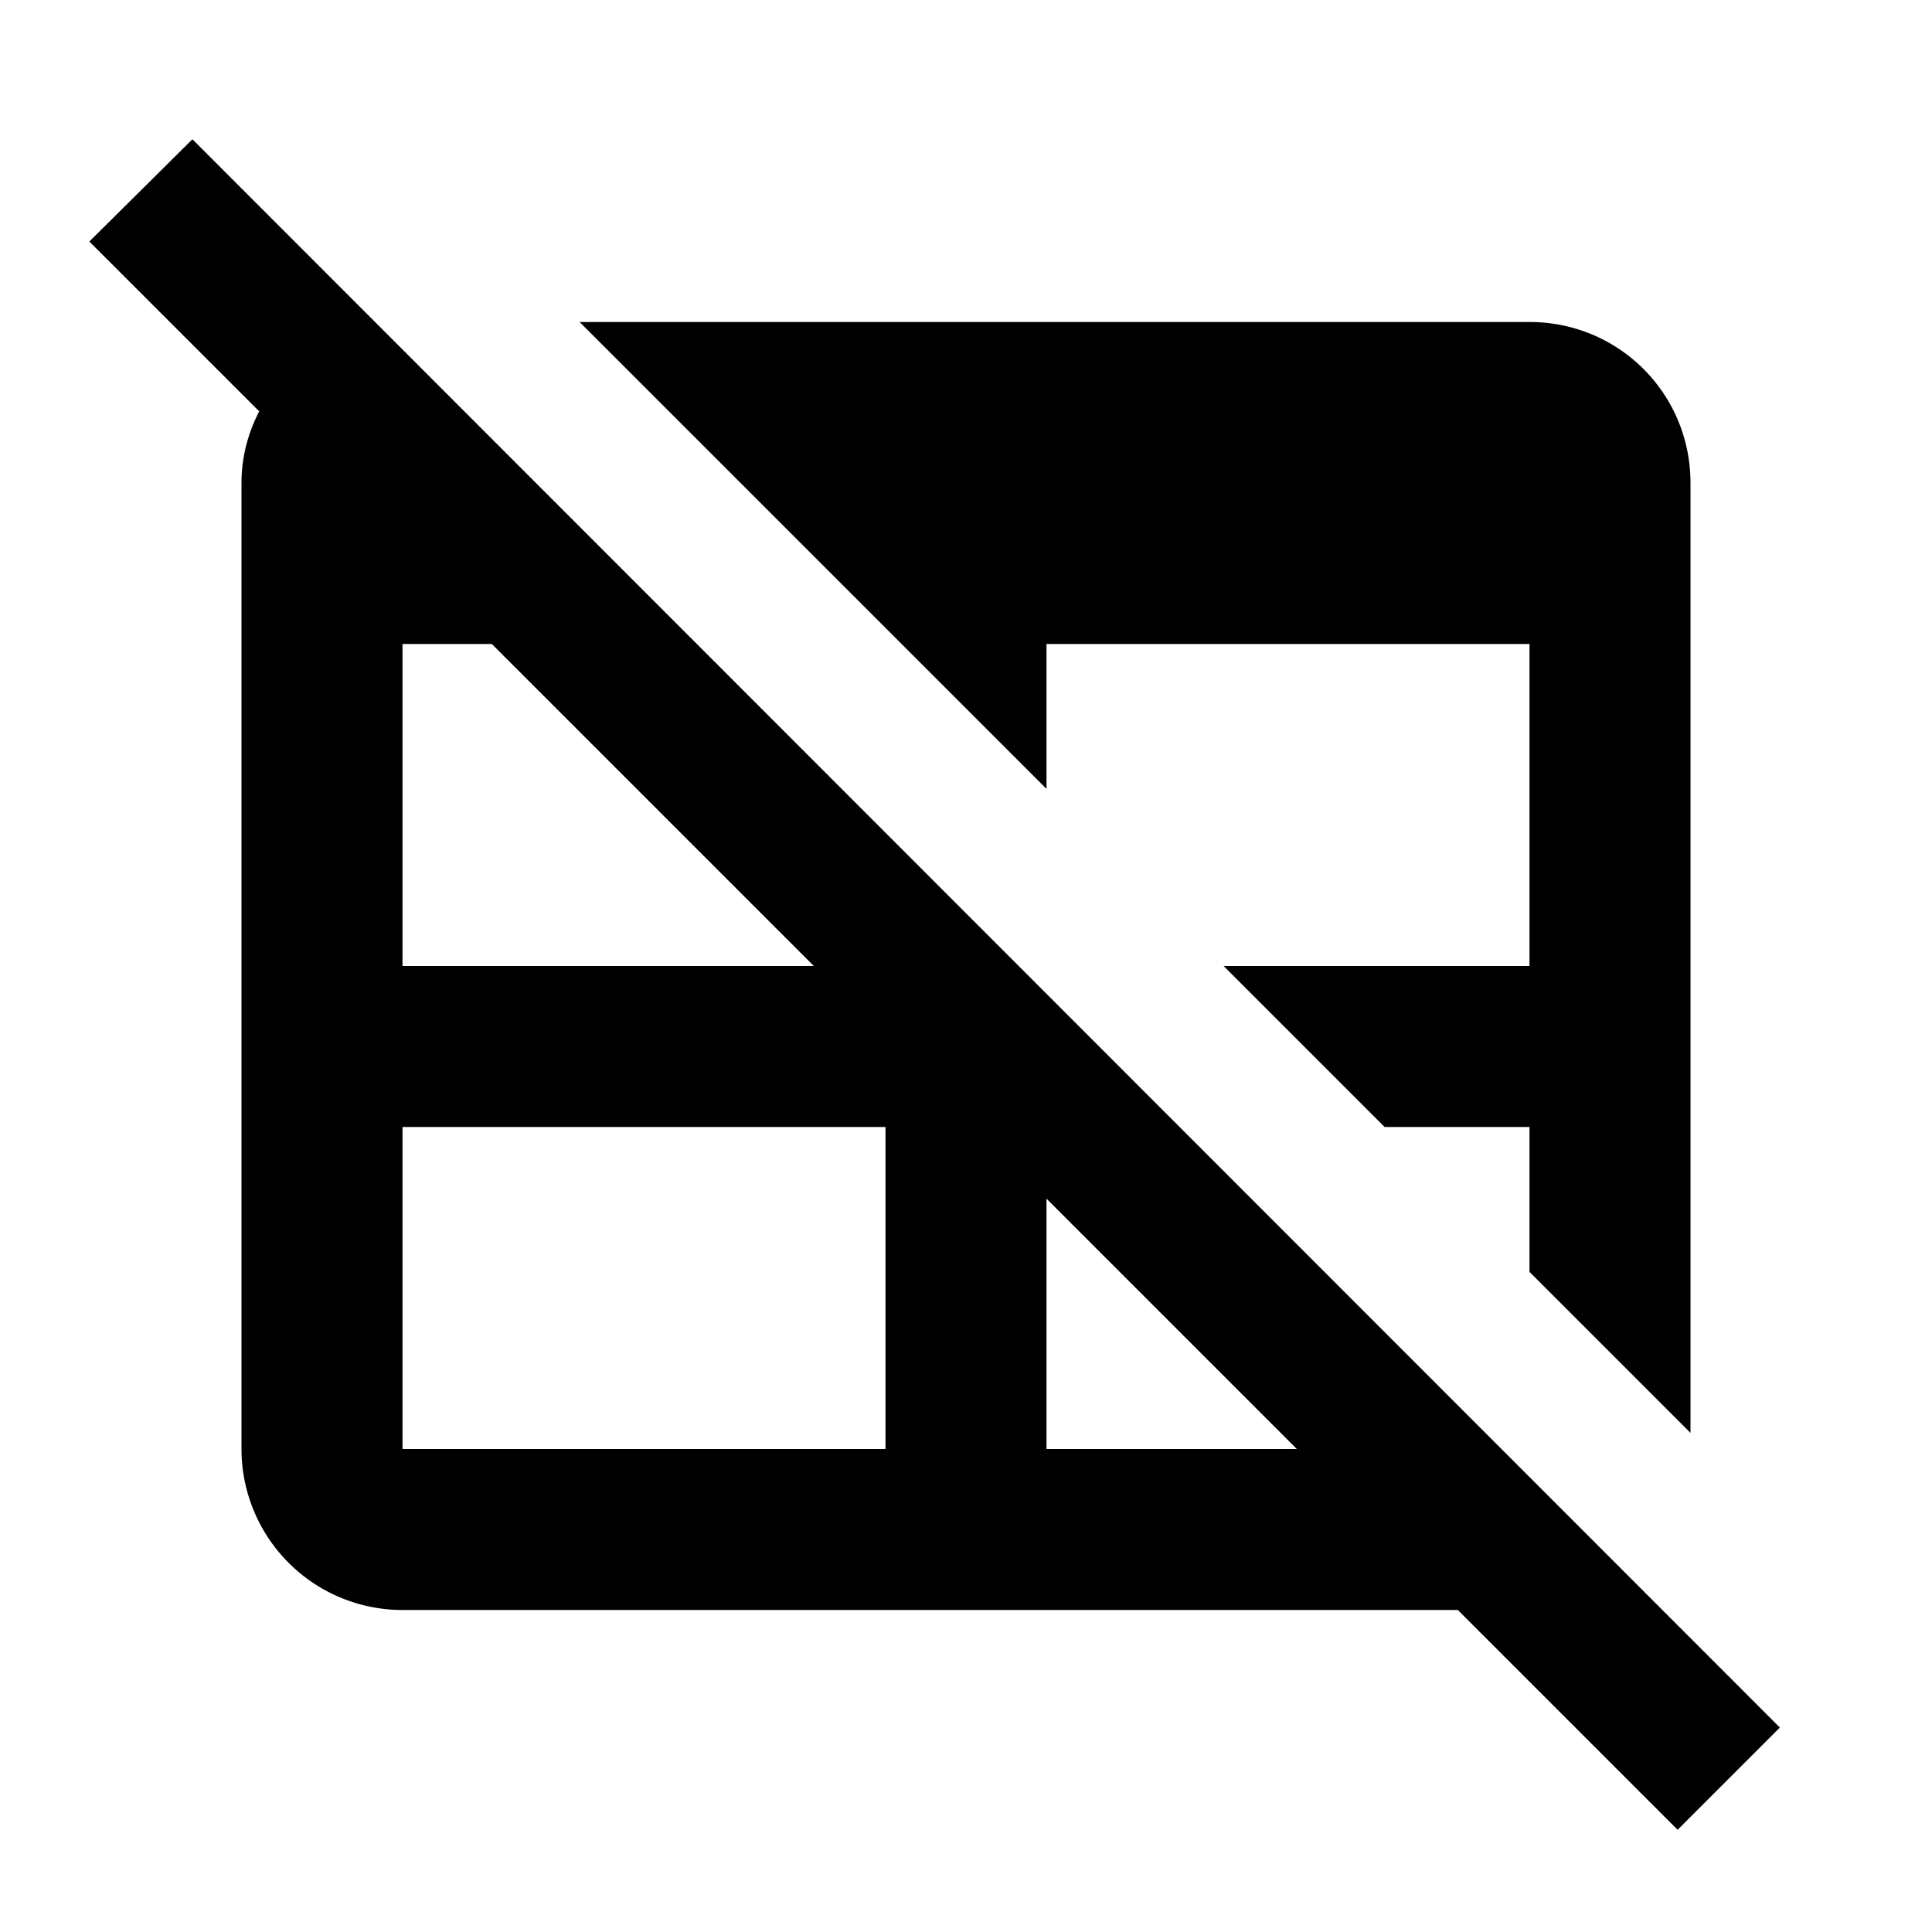 <?xml version="1.0" encoding="utf-8"?>
<!-- Generator: www.svgicons.com -->
<svg xmlns="http://www.w3.org/2000/svg" width="800" height="800" viewBox="0 0 24 24">
<path fill="currentColor" d="M22.11 21.46L2.39 1.73L1.11 3l2.11 2.11C3.08 5.38 3 5.68 3 6v12a2 2 0 0 0 2 2h13.11l2.73 2.73zm-12-9.46H5V8h1.11zm.89 6H5v-4h6zm2 0v-3.11L16.11 18zm0-8.2L7.2 4H19c1.11 0 2 .89 2 2v11.8l-2-2V14h-1.8l-2-2H19V8h-6z"/>
</svg>